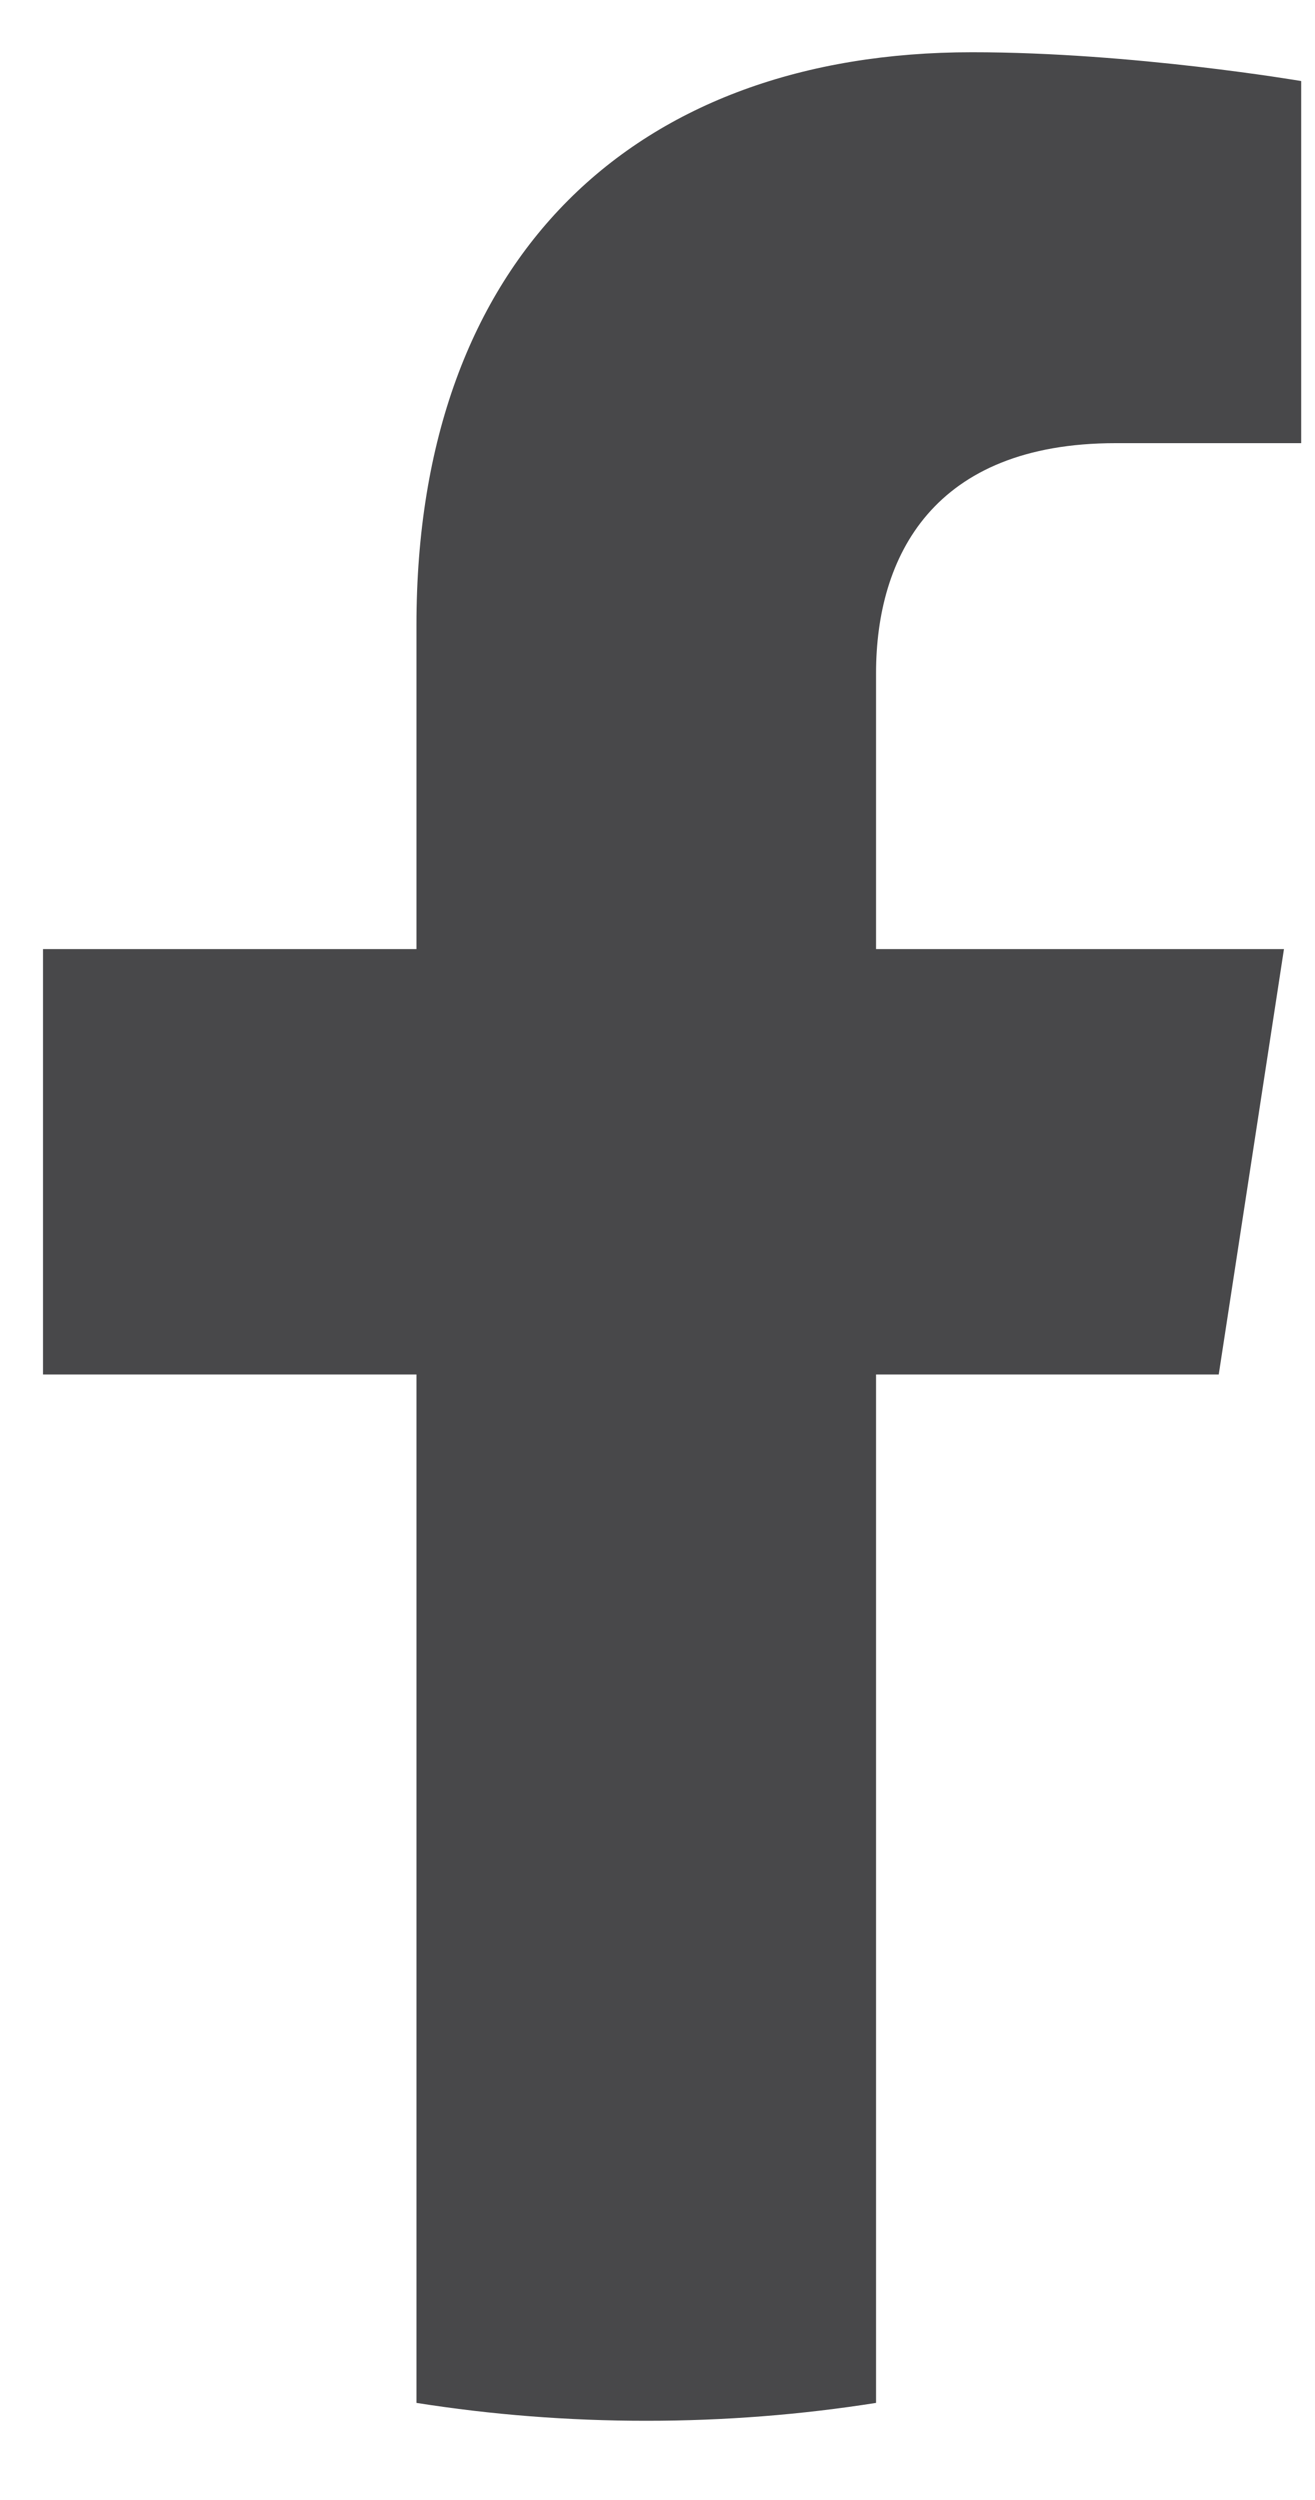 <svg width="10" height="19" viewBox="0 0 10 19" fill="none" xmlns="http://www.w3.org/2000/svg">
<path d="M9.268 10.446L9.764 7.213H6.662V5.116C6.662 4.231 7.095 3.368 8.484 3.368H9.895V0.616C9.895 0.616 8.615 0.397 7.392 0.397C4.836 0.397 3.167 1.946 3.167 4.749V7.213H0.327V10.446H3.167V18.262C3.737 18.352 4.32 18.398 4.915 18.398C5.509 18.398 6.092 18.352 6.662 18.262V10.446H9.268Z" fill="#48484A"/>
</svg>
